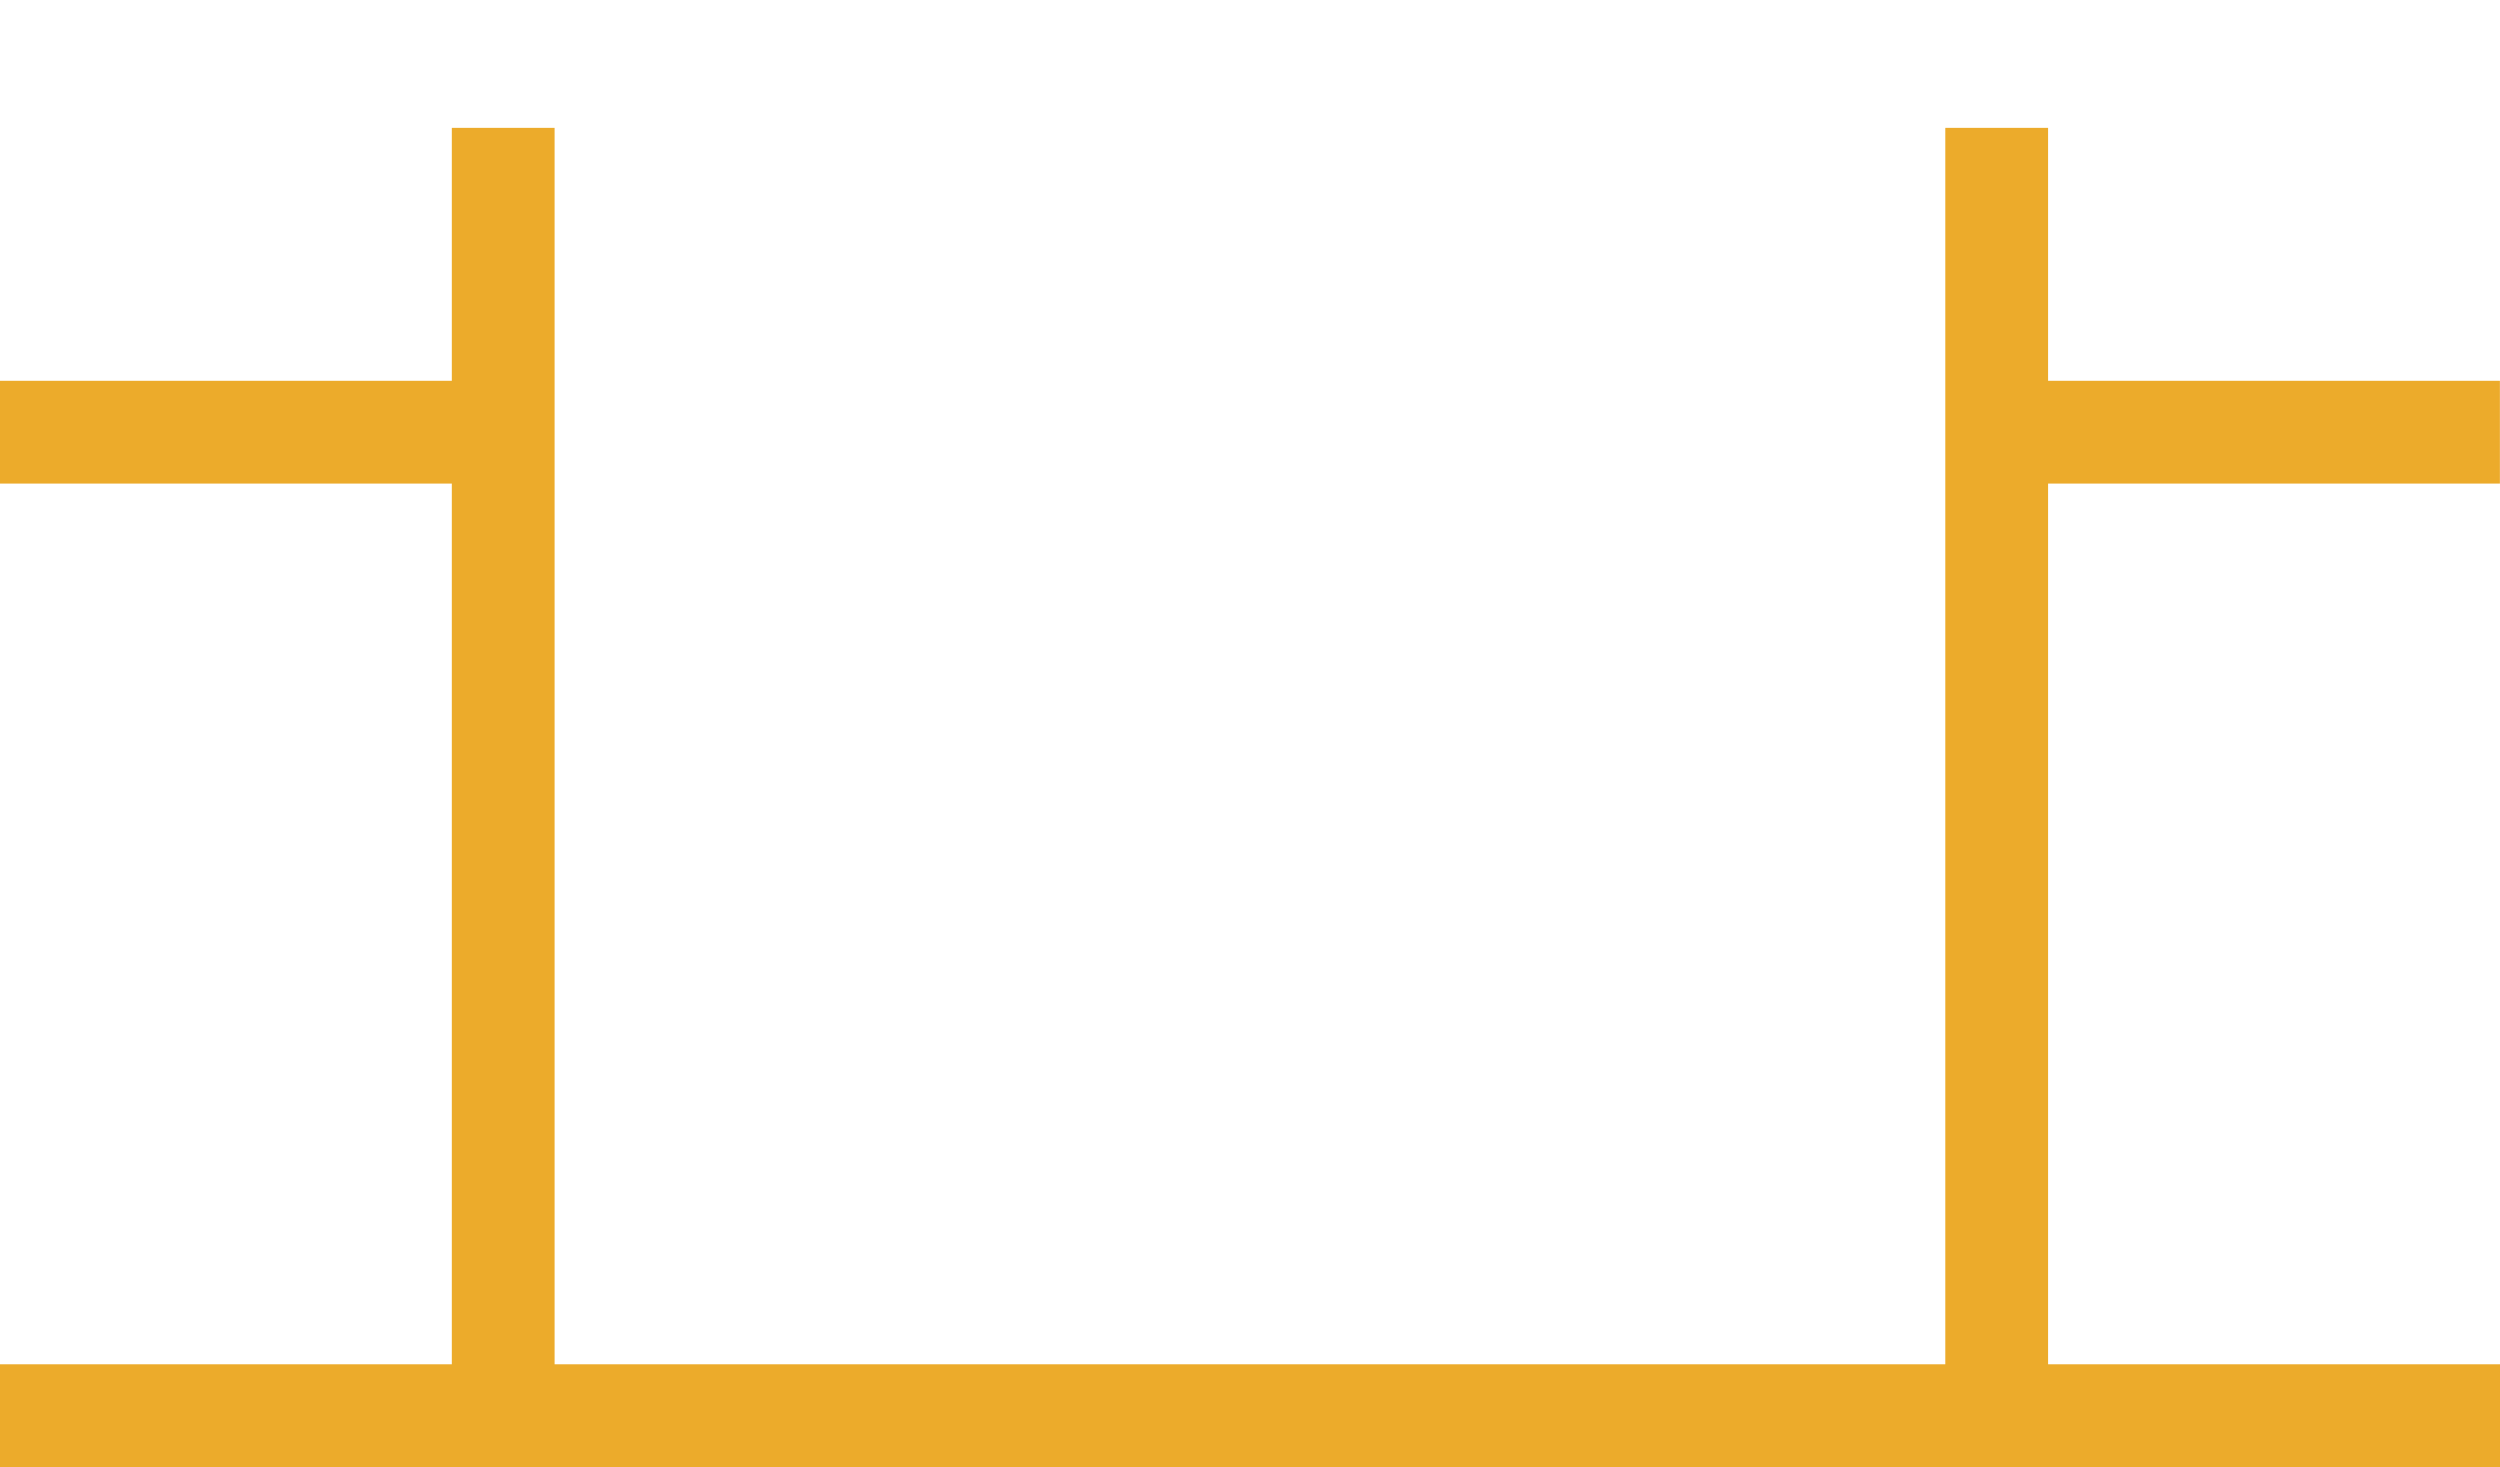 <svg xmlns="http://www.w3.org/2000/svg" width="24.324" height="14.275" viewBox="0 0 24.324 14.275">
  <g id="Group_3726" data-name="Group 3726" transform="translate(-189.69 -359.529)">
    <line id="Line_234" data-name="Line 234" y2="12.623" transform="translate(194.586 360.773)" fill="none" stroke="#ecab2b" stroke-width="1"/>
    <line id="Line_235" data-name="Line 235" y2="12.623" transform="translate(209.117 360.773)" fill="none" stroke="#ecab2b" stroke-width="1"/>
    <path id="Path_3309" data-name="Path 3309" d="M201.932,359.029h0Z" transform="translate(-8.634 1)" fill="none" stroke="#ecab2b" stroke-width="1"/>
    <line id="Line_236" data-name="Line 236" x1="4.896" transform="translate(189.69 363.734)" fill="none" stroke="#ecab2b" stroke-width="1"/>
    <line id="Line_237" data-name="Line 237" x1="4.896" transform="translate(209.117 363.734)" fill="none" stroke="#ecab2b" stroke-width="1"/>
    <line id="Line_238" data-name="Line 238" x1="24.324" transform="translate(189.69 373.303)" fill="none" stroke="#ecab2b" stroke-width="1"/>
  </g>
</svg>

